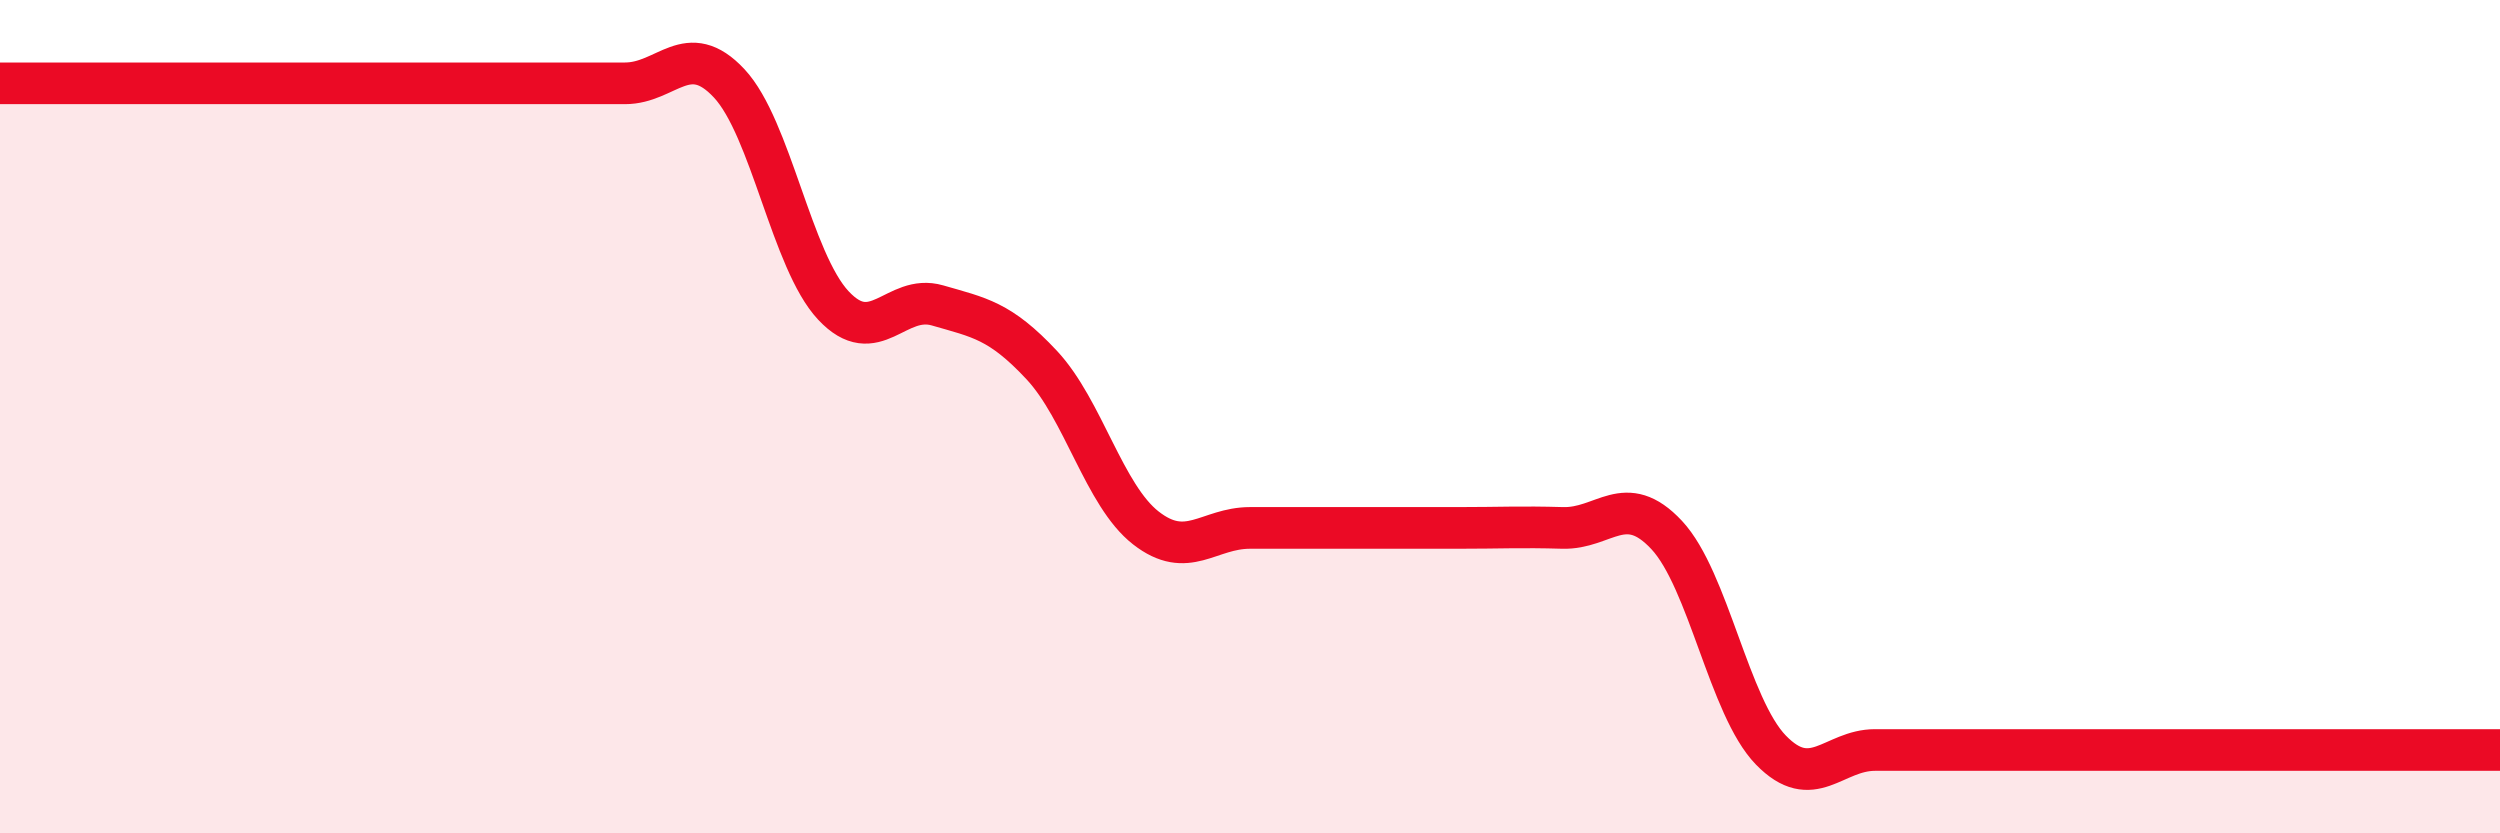 
    <svg width="60" height="20" viewBox="0 0 60 20" xmlns="http://www.w3.org/2000/svg">
      <path
        d="M 0,2 C 0.5,2 1.5,2 2.5,2 C 3.5,2 4,2 5,2 C 6,2 6.5,2 7.5,2 C 8.5,2 9,2 10,2 C 11,2 11.5,2 12.5,2 C 13.5,2 14,2 15,2 C 16,2 16.5,0.93 17.5,2 C 18.5,3.07 19,6.26 20,7.33 C 21,8.4 21.5,7.04 22.5,7.33 C 23.5,7.62 24,7.69 25,8.76 C 26,9.83 26.5,11.89 27.5,12.67 C 28.5,13.45 29,12.67 30,12.67 C 31,12.67 31.5,12.67 32.5,12.67 C 33.5,12.67 34,12.67 35,12.67 C 36,12.67 36.5,12.64 37.5,12.67 C 38.5,12.7 39,11.77 40,12.84 C 41,13.91 41.5,16.97 42.5,18 C 43.5,19.03 44,18 45,18 C 46,18 46.5,18 47.5,18 C 48.5,18 49,18 50,18 C 51,18 51.5,18 52.5,18 C 53.5,18 53.5,18 55,18 C 56.5,18 59,18 60,18L60 20L0 20Z"
        fill="#EB0A25"
        opacity="0.1"
        stroke-linecap="round"
        stroke-linejoin="round"
      />
      <path
        d="M 0,2 C 0.5,2 1.5,2 2.5,2 C 3.5,2 4,2 5,2 C 6,2 6.5,2 7.5,2 C 8.5,2 9,2 10,2 C 11,2 11.5,2 12.5,2 C 13.5,2 14,2 15,2 C 16,2 16.5,0.93 17.5,2 C 18.5,3.07 19,6.26 20,7.33 C 21,8.4 21.5,7.04 22.5,7.33 C 23.5,7.62 24,7.69 25,8.76 C 26,9.83 26.5,11.89 27.5,12.67 C 28.5,13.45 29,12.67 30,12.67 C 31,12.67 31.5,12.67 32.5,12.67 C 33.5,12.67 34,12.67 35,12.67 C 36,12.67 36.5,12.64 37.5,12.67 C 38.5,12.7 39,11.77 40,12.84 C 41,13.91 41.5,16.97 42.5,18 C 43.5,19.03 44,18 45,18 C 46,18 46.5,18 47.5,18 C 48.5,18 49,18 50,18 C 51,18 51.5,18 52.5,18 C 53.5,18 53.5,18 55,18 C 56.5,18 59,18 60,18"
        stroke="#EB0A25"
        stroke-width="1"
        fill="none"
        stroke-linecap="round"
        stroke-linejoin="round"
      />
    </svg>
  